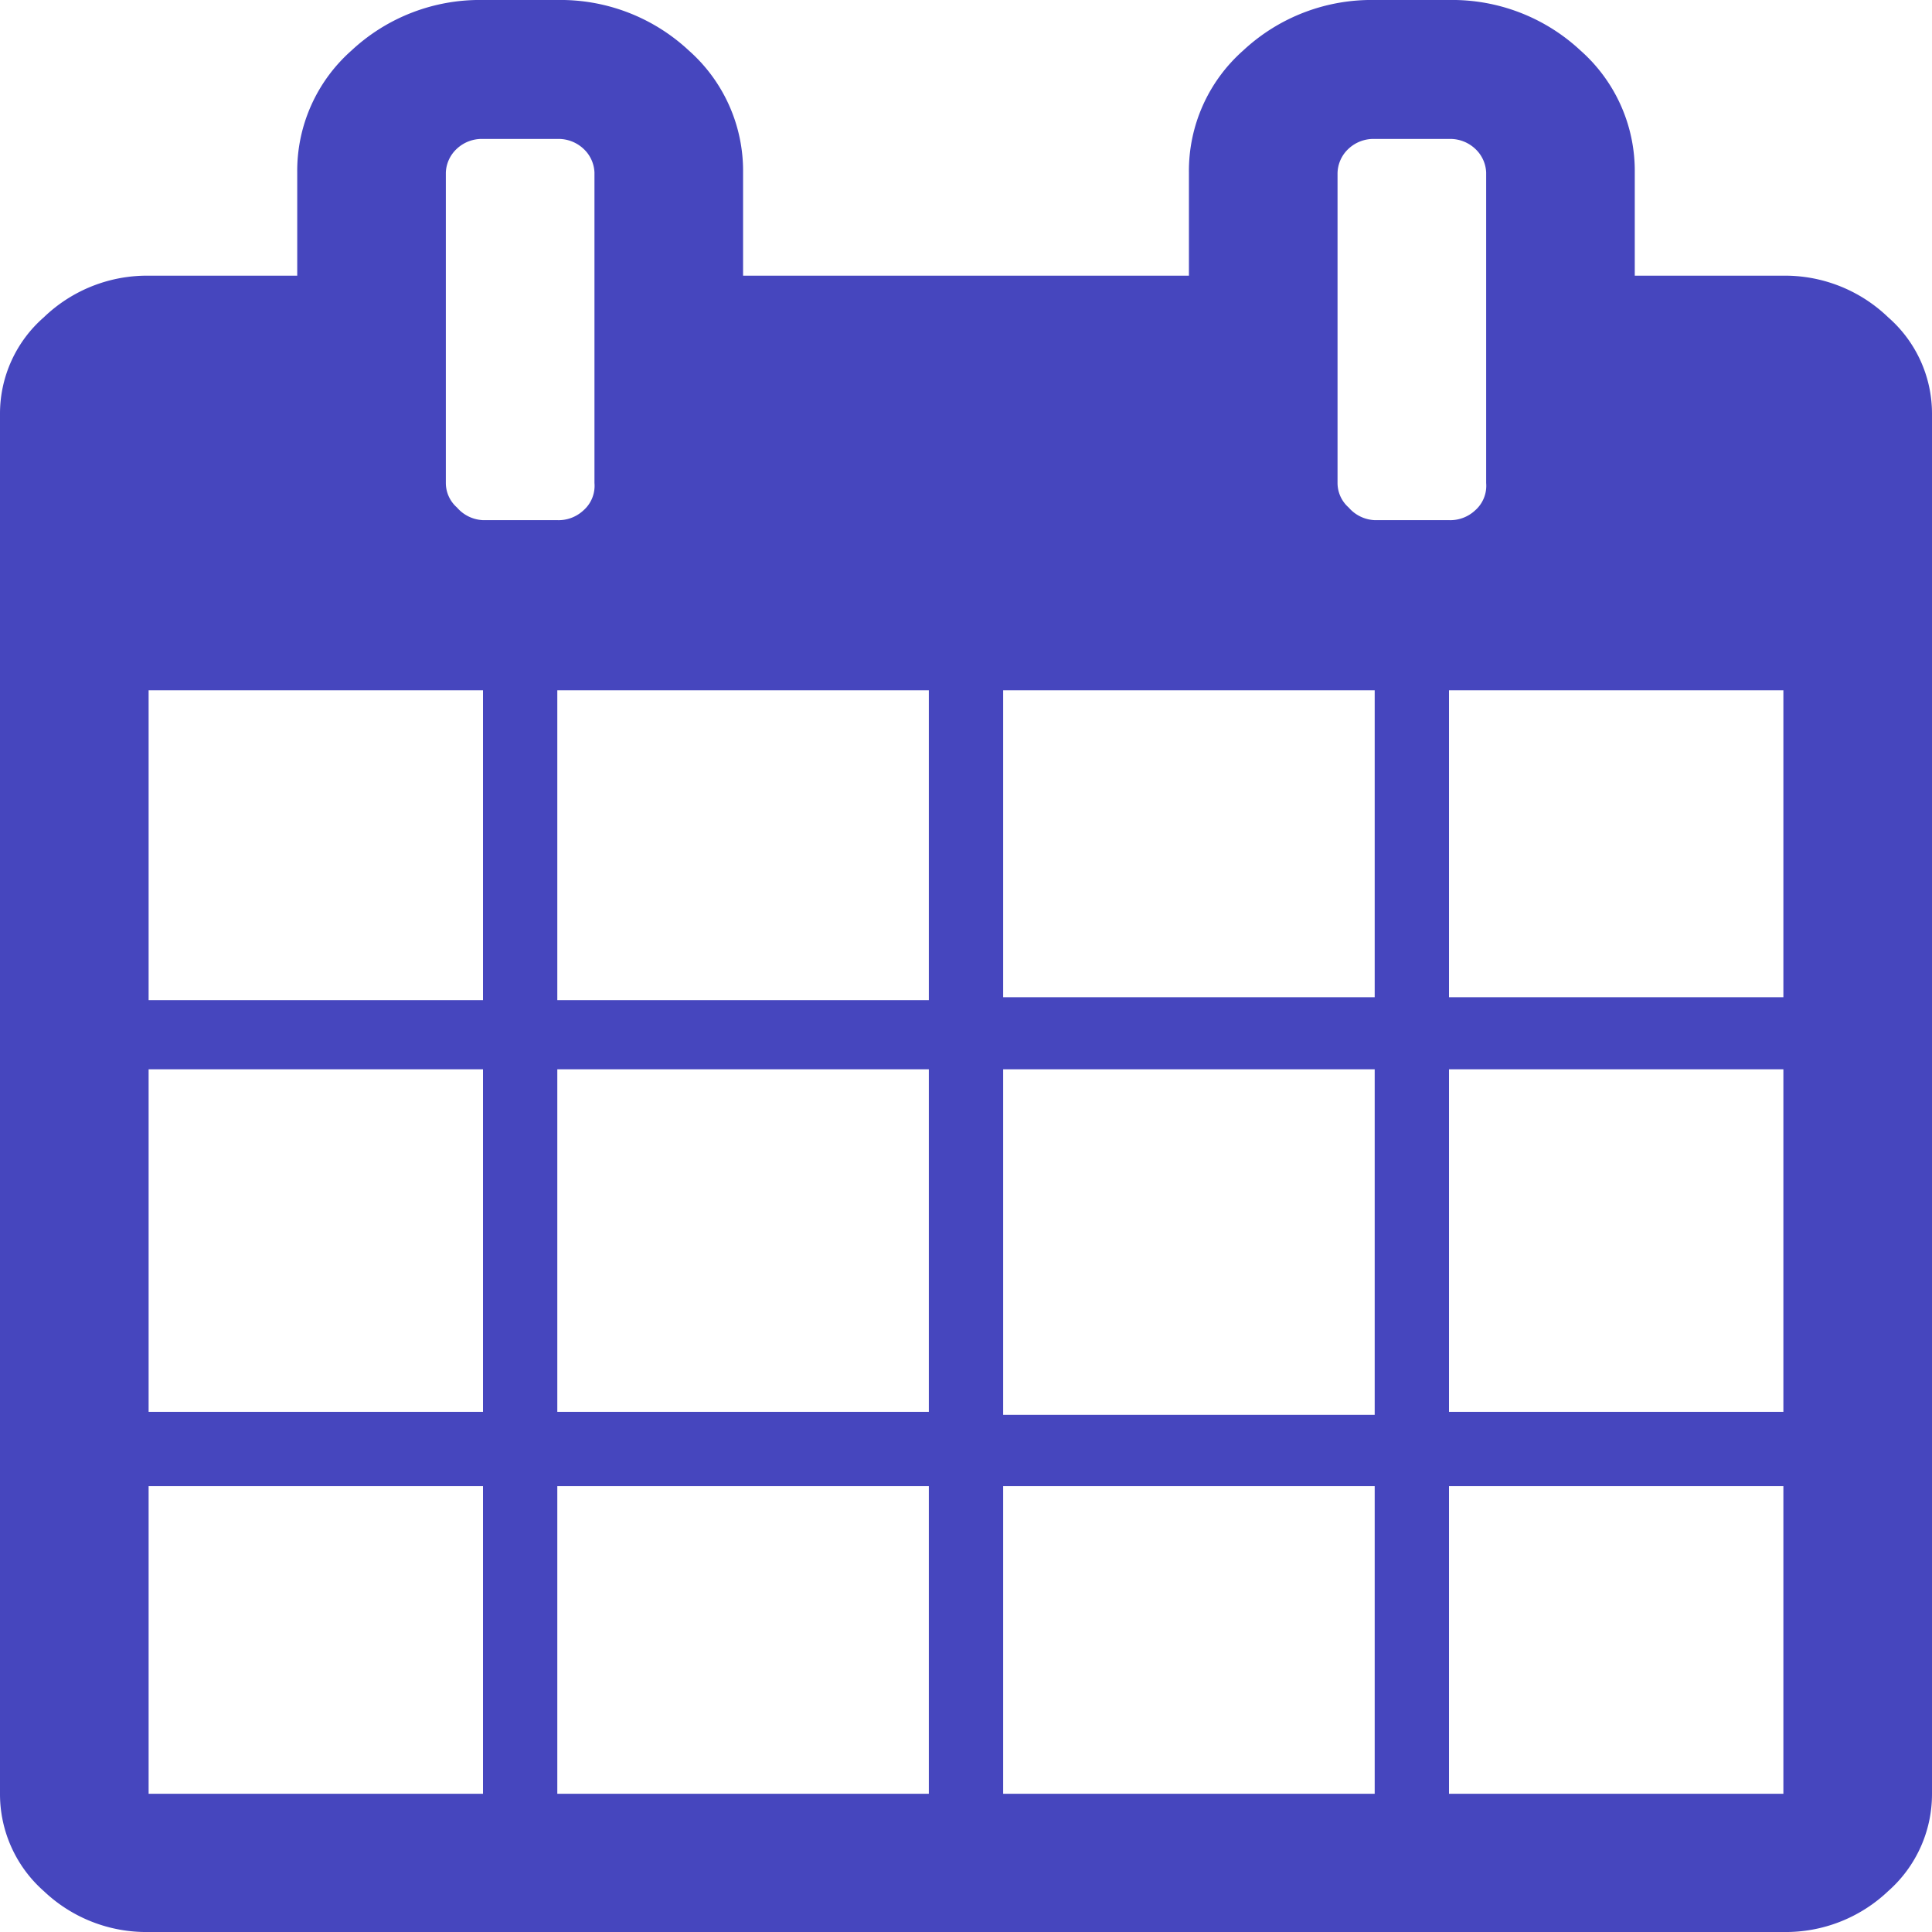 <svg id="Layer_1" data-name="Layer 1" xmlns="http://www.w3.org/2000/svg" viewBox="0 0 26 26"><defs><style>.cls-1{fill:#4646be;}</style></defs><title>_Slice</title><path class="cls-1" d="M2,24.14H6.5V20H2Zm5.5,0h5V20h-5ZM2,19H6.5V14.39H2Zm5.5,0h5V14.39h-5ZM2,13.46H6.5V9.29H2ZM13.5,24.14h5V20h-5Zm-6-10.68h5V9.29h-5Zm12,10.68H24V20H19.5Zm-6-5.1h5V14.39h-5ZM8,6.5V2.32A.46.46,0,0,0,7.85,2a.49.49,0,0,0-.35-.13h-1A.49.49,0,0,0,6.15,2,.46.46,0,0,0,6,2.32V6.5a.44.44,0,0,0,.15.33A.49.49,0,0,0,6.5,7h1a.49.49,0,0,0,.35-.13A.44.44,0,0,0,8,6.5ZM19.5,19H24V14.39H19.5Zm-6-5.58h5V9.29h-5Zm6,0H24V9.29H19.5Zm.5-7V2.32A.46.46,0,0,0,19.85,2a.49.49,0,0,0-.35-.13h-1a.49.49,0,0,0-.35.13.46.46,0,0,0-.15.33V6.5a.44.44,0,0,0,.15.33A.49.49,0,0,0,18.5,7h1a.49.49,0,0,0,.35-.13A.44.44,0,0,0,20,6.5Zm6-.93V24.14a1.74,1.74,0,0,1-.59,1.31A2,2,0,0,1,24,26H2a2,2,0,0,1-1.41-.55A1.74,1.74,0,0,1,0,24.14V5.57a1.72,1.72,0,0,1,.59-1.3A2,2,0,0,1,2,3.71H4V2.32A2.16,2.16,0,0,1,4.73.68,2.53,2.53,0,0,1,6.5,0h1A2.53,2.53,0,0,1,9.27.68,2.16,2.16,0,0,1,10,2.32V3.71h6V2.32A2.16,2.16,0,0,1,16.73.68,2.53,2.53,0,0,1,18.5,0h1a2.53,2.53,0,0,1,1.77.68A2.16,2.16,0,0,1,22,2.32V3.71h2a2,2,0,0,1,1.41.56A1.72,1.72,0,0,1,26,5.57Z"/></svg>
